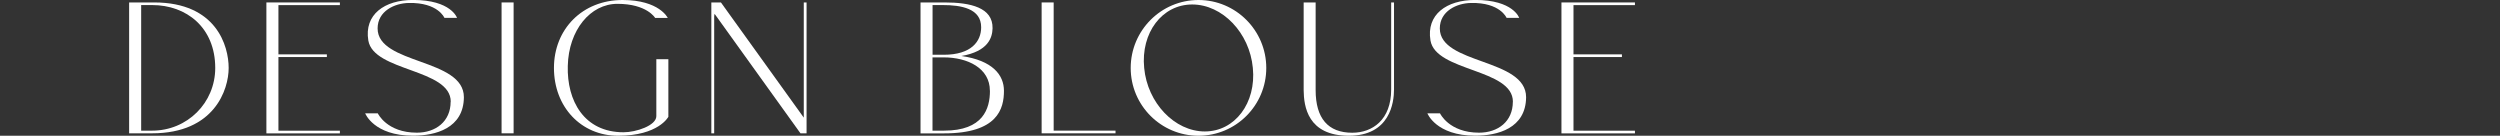<?xml version="1.0" encoding="UTF-8"?><svg id="_レイヤー_2" xmlns="http://www.w3.org/2000/svg" viewBox="0 0 430 23.35"><rect x="0" y="0" width="430" height="23.35" fill="#333333" stroke="none"/><defs><style>.cls-1{fill:none;}.cls-1,.cls-2{stroke-width:0px;}.cls-2{fill:#fff;}</style></defs><g id="_レイヤー_1-2"><path class="cls-2" d="M39.33,11.69c0,3.71-2.45,11.24-13.16,11.24h-3.96V.42h4.31c10.71,0,12.81,7.49,12.81,11.27ZM37.02,11.69c0-6.97-4.97-10.82-10.85-10.82h-1.89v21.6h1.89c6.05,0,10.85-4.79,10.85-10.78Z"/><path class="cls-2" d="M58.46.42v.46h-10.57v8.47h8.33v.46h-8.33v12.67h10.57v.46h-12.64V.42h12.64Z"/><path class="cls-2" d="M77.53,17.5c0-5.71-13.27-5.15-14.18-10.54-.73-4.45,2.77-6.97,7.7-6.97,6.55,0,7.56,3.08,7.56,3.08h-2.17s-1.08-2.66-6.13-2.56c-2.45.04-5.36,1.4-5.36,4.38,0,6.23,14.84,5.11,14.84,11.83-.04,5.36-4.9,6.62-8.75,6.62-6.76,0-8.23-3.85-8.23-3.85h2.17s1.54,3.33,6.72,3.33c3.25,0,5.81-1.93,5.81-5.32Z"/><path class="cls-2" d="M88.34.42v22.51h-2.07V.42h2.07Z"/><path class="cls-2" d="M107.08,0c6.34,0,7.77,3.08,7.77,3.08h-2.17s-1.4-2.42-6.48-2.42c-4.66,0-8.4,4.52-8.54,10.68-.17,5.99,2.8,11.41,9.59,11.41,2.17,0,5.64-1.16,5.64-2.77v-9.8h2.07v9.91s-1.68,3.26-8.65,3.26c-6.37,0-11.03-4.97-11.03-11.66S100.18,0,107.08,0Z"/><path class="cls-2" d="M138.73.42v22.51h-1.05l-14.77-20.55c-.04.17-.07.31-.07.49v20.06h-.49V.42h1.65l14.25,19.81V.42h.49Z"/><path class="cls-2" d="M158.33.42h4.13c4.48,0,8.33.88,8.26,4.45-.04,1.61-.74,3.96-5.36,4.76,5.36.77,7.32,3.26,7.32,5.99,0,3.08-1.08,7.32-10.29,7.32h-4.06V.42ZM162.32,9.42c4.76,0,6.44-2.31,6.44-4.73,0-3.22-3.4-3.82-6.65-3.82h-1.71v8.54h1.92ZM170.26,15.61c0-3.89-3.82-5.74-7.95-5.74h-1.92v12.6h2c6.72,0,7.88-3.78,7.88-6.86Z"/><path class="cls-2" d="M181.23.42v22.05h10.64v.46h-12.71V.42h2.07Z"/><path class="cls-2" d="M217.8,11.69c0,6.44-5.22,11.66-11.66,11.66s-11.66-5.22-11.66-11.66,5.22-11.69,11.66-11.69,11.66,5.25,11.66,11.69ZM215.49,11.69c-.56-6.06-5.25-10.92-10.43-10.92s-8.86,4.87-8.26,10.92c.56,6.02,5.25,10.92,10.43,10.92s8.86-4.9,8.26-10.92Z"/><path class="cls-2" d="M226.29.42v15.09c0,4.83,2.13,7.32,6.3,7.32,3.46,0,6.69-2.21,6.69-7.42V.42h.49v14.98c0,2.21-.67,7.95-7.77,7.95s-7.74-5.08-7.77-7.84V.42h2.07Z"/><path class="cls-2" d="M260.22,17.5c0-5.71-13.27-5.15-14.18-10.54-.74-4.45,2.76-6.97,7.7-6.97,6.55,0,7.56,3.08,7.56,3.08h-2.17s-1.08-2.66-6.12-2.56c-2.45.04-5.36,1.4-5.36,4.38,0,6.23,14.84,5.11,14.84,11.83-.04,5.36-4.9,6.62-8.75,6.62-6.75,0-8.23-3.85-8.23-3.85h2.17s1.54,3.33,6.72,3.33c3.26,0,5.81-1.93,5.81-5.32Z"/><path class="cls-2" d="M281.21.42v.46h-10.57v8.47h8.33v.46h-8.33v12.67h10.57v.46h-12.64V.42h12.64Z"/><rect class="cls-1" y="8.3" width="430" height="6.76"/></g></svg>